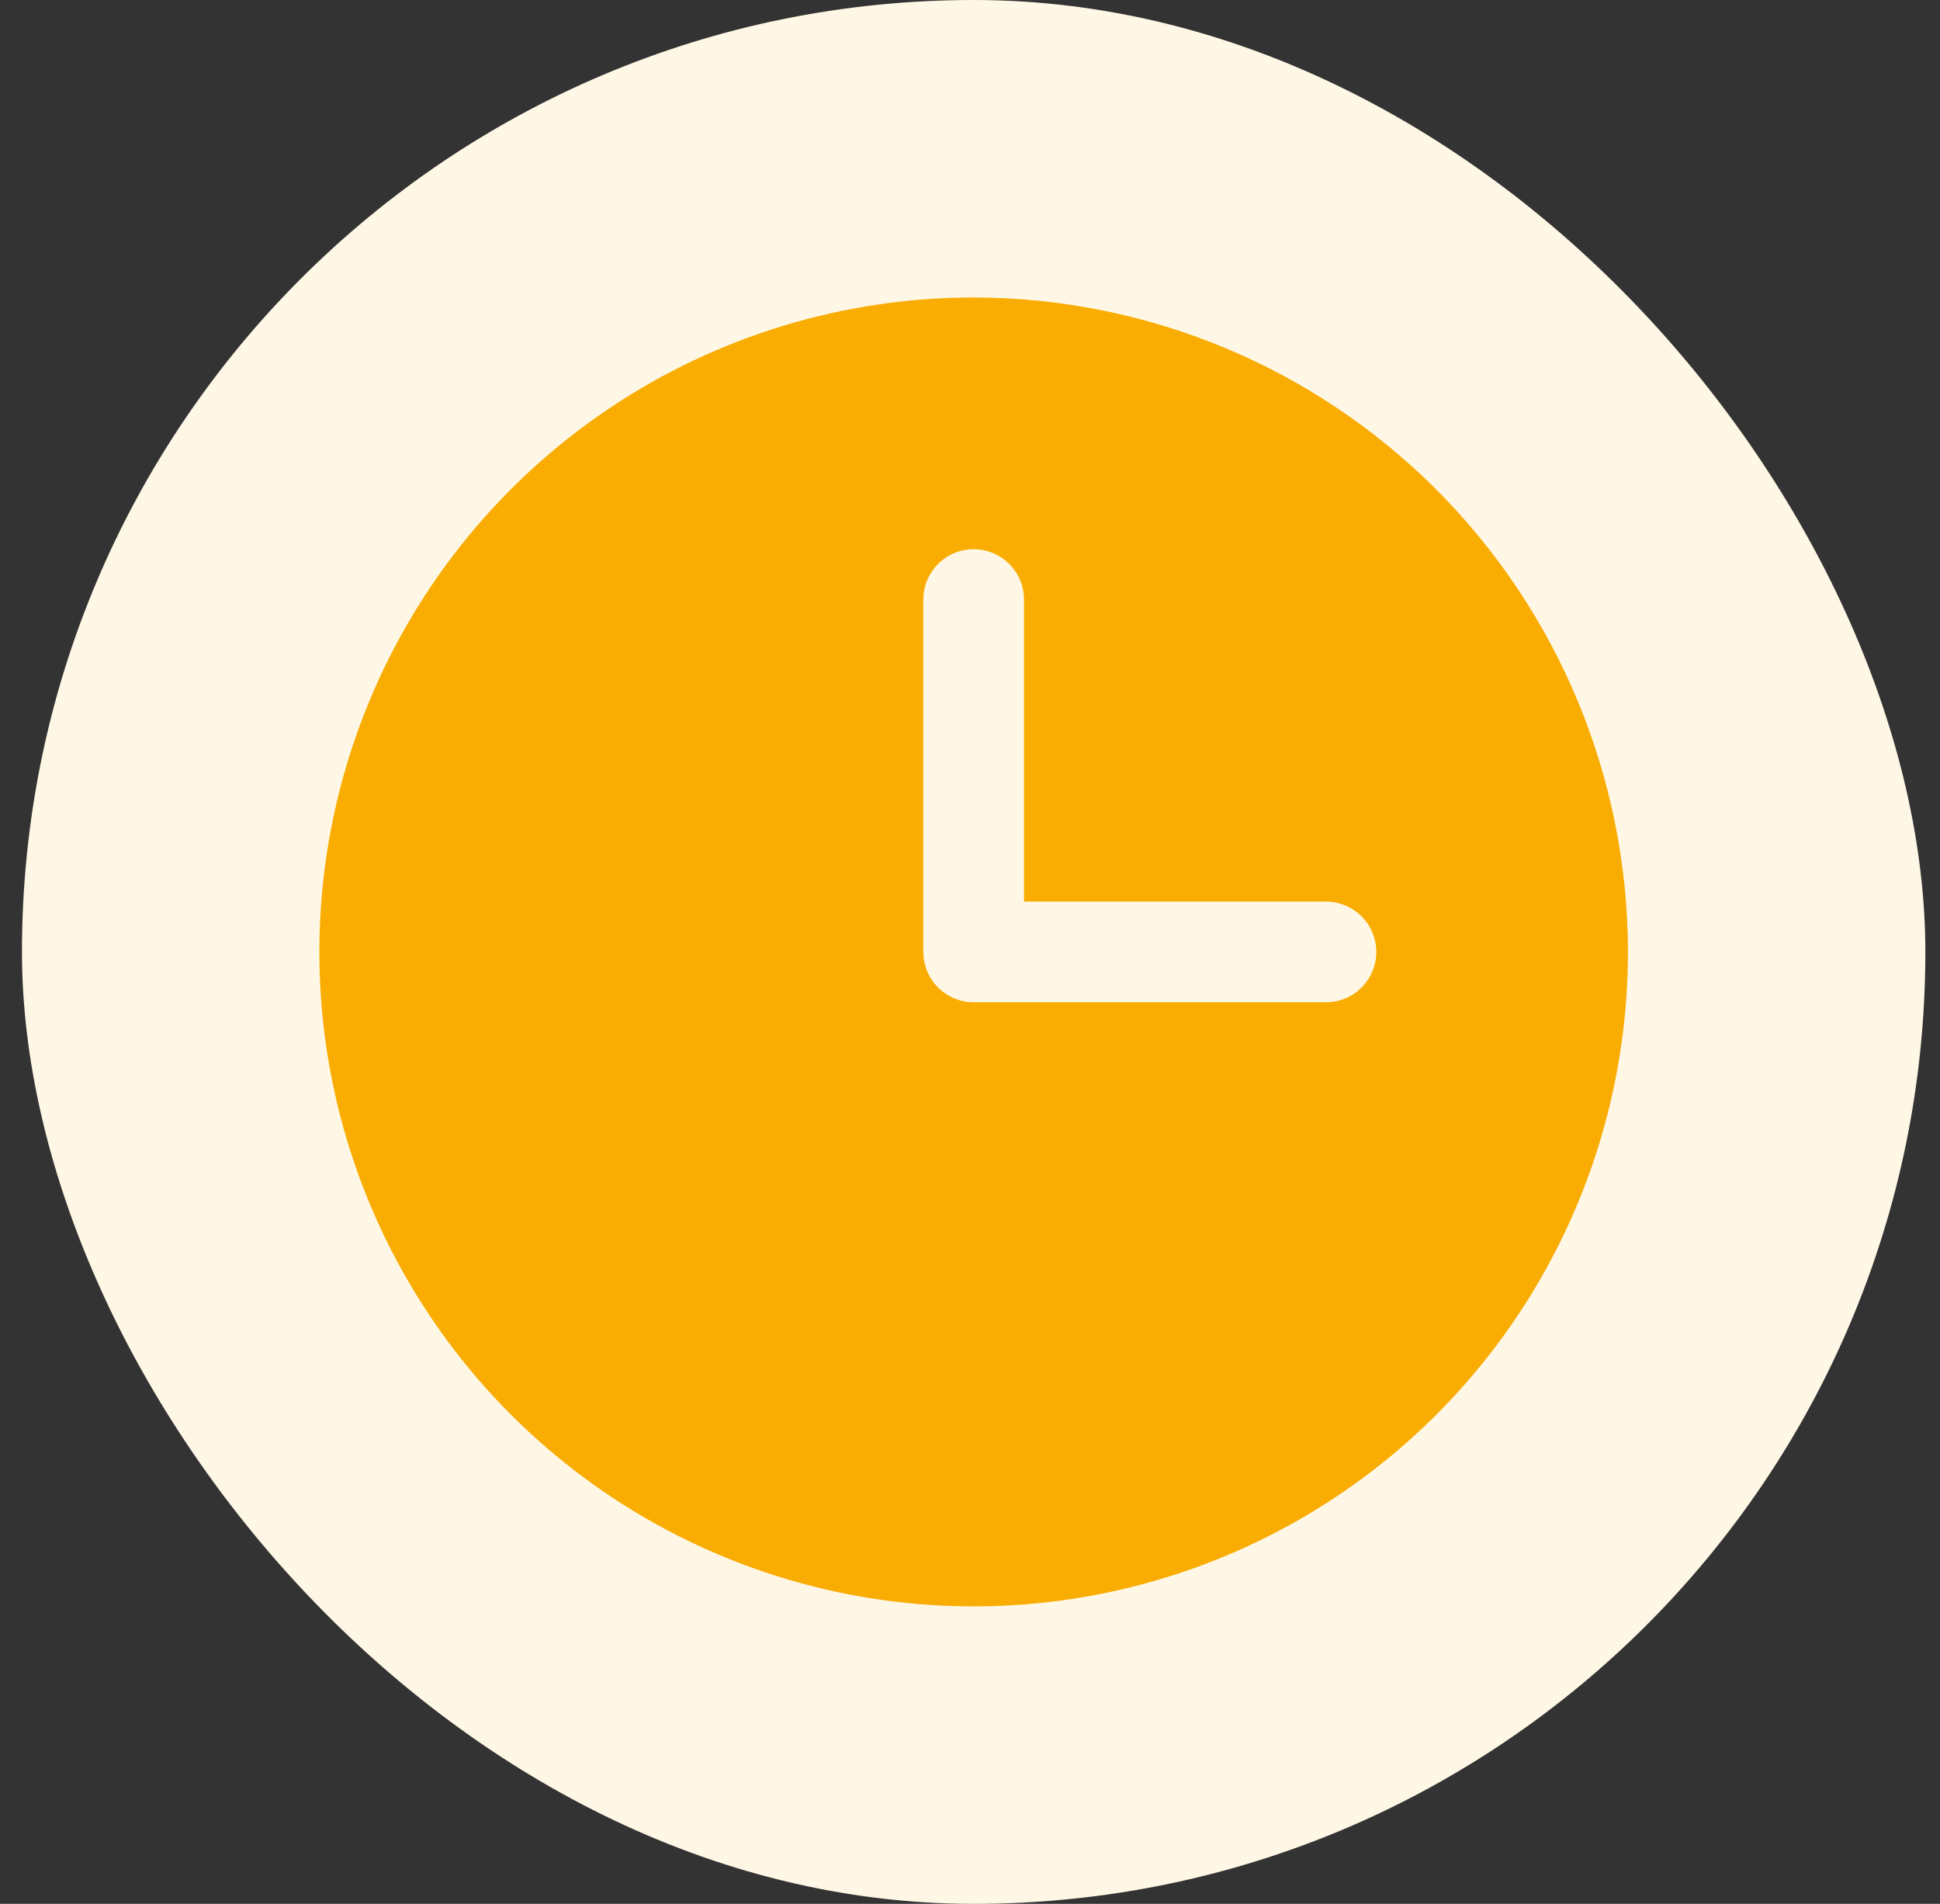 <svg xmlns="http://www.w3.org/2000/svg" width="53" height="52" viewBox="0 0 53 52" fill="none"><rect x="0" y="0" width="53" height="52" fill="#333333" stroke="none"/><rect x="0.6" width="52" height="52" rx="26" fill="#FFF7E5"></rect><path d="M26.6 8.125C23.065 8.125 19.609 9.173 16.669 11.137C13.73 13.102 11.439 15.893 10.086 19.16C8.733 22.426 8.379 26.02 9.068 29.487C9.758 32.955 11.461 36.14 13.96 38.639C16.46 41.139 19.645 42.842 23.113 43.532C26.58 44.221 30.174 43.867 33.44 42.514C36.707 41.161 39.498 38.87 41.462 35.931C43.427 32.991 44.475 29.535 44.475 26C44.47 21.261 42.585 16.717 39.234 13.366C35.883 10.015 31.339 8.13 26.6 8.125ZM36.225 27.375H26.6C26.235 27.375 25.886 27.23 25.628 26.972C25.37 26.714 25.225 26.365 25.225 26V16.375C25.225 16.01 25.37 15.661 25.628 15.403C25.886 15.145 26.235 15 26.6 15C26.965 15 27.314 15.145 27.572 15.403C27.83 15.661 27.975 16.01 27.975 16.375V24.625H36.225C36.59 24.625 36.939 24.77 37.197 25.028C37.455 25.286 37.6 25.635 37.6 26C37.6 26.365 37.455 26.714 37.197 26.972C36.939 27.23 36.59 27.375 36.225 27.375Z" fill="#F9AC02"></path></svg>